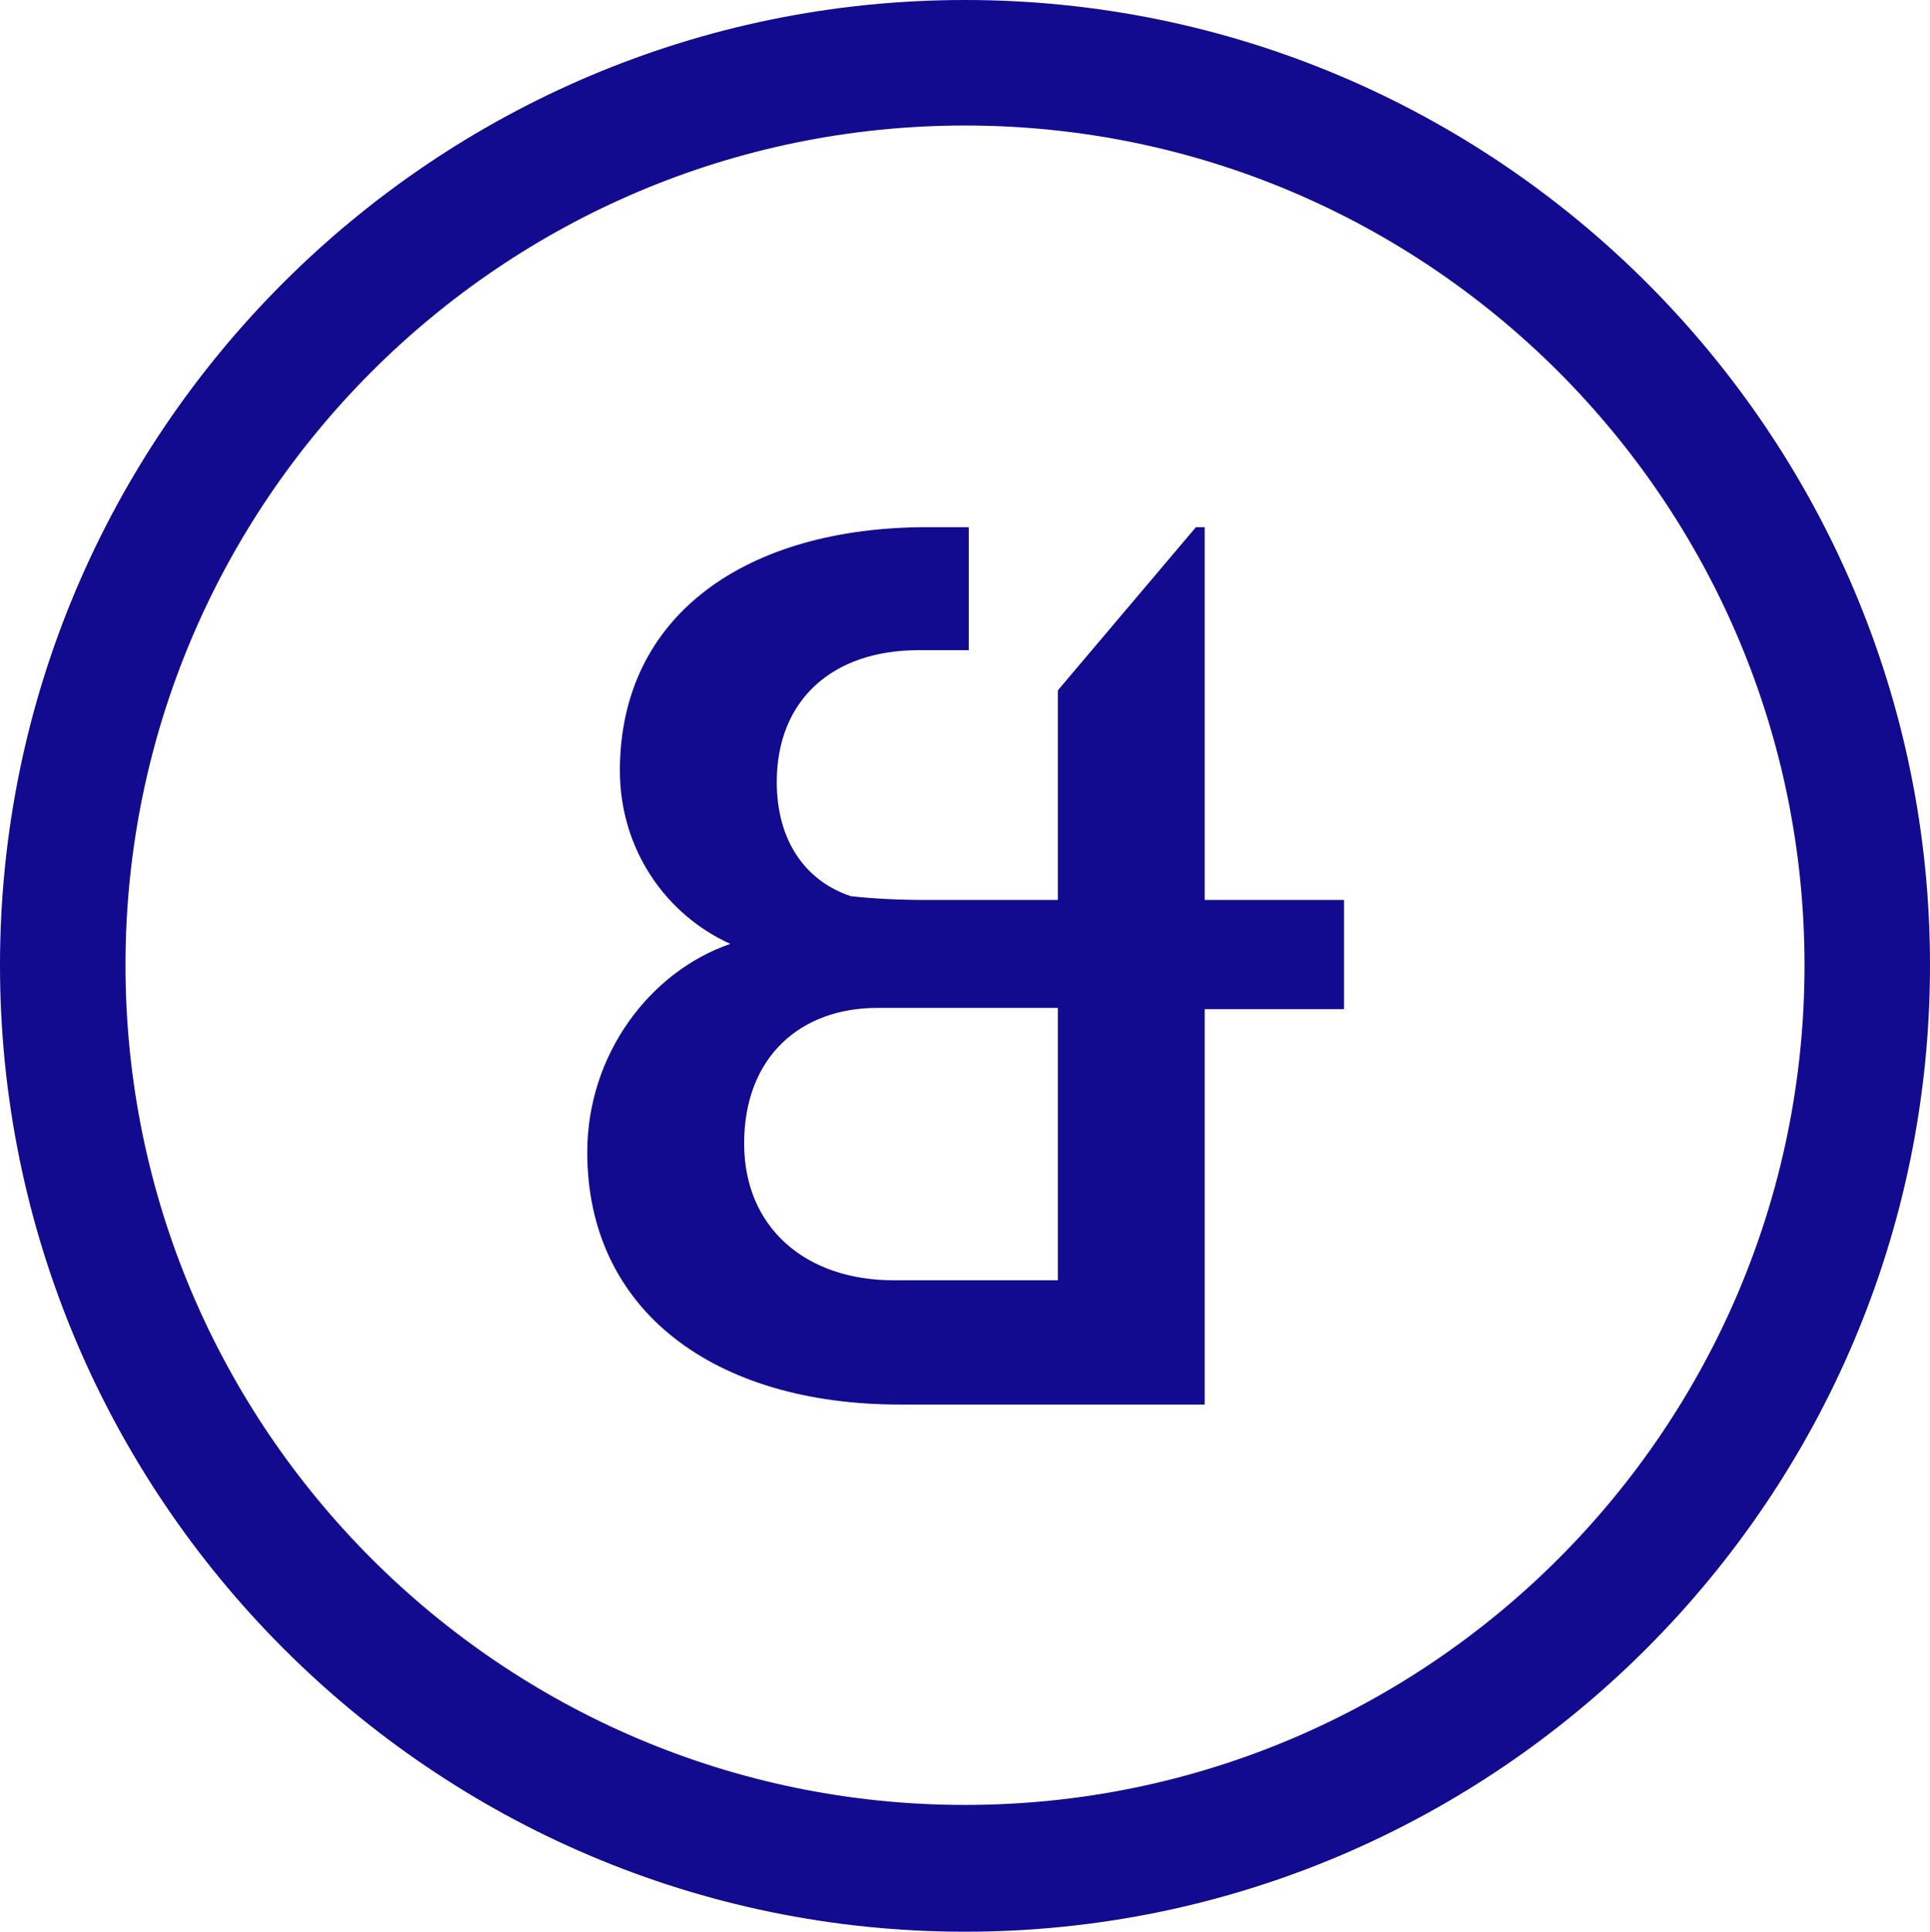<?xml version="1.0" encoding="utf-8"?>
<!-- Generator: Adobe Illustrator 24.3.0, SVG Export Plug-In . SVG Version: 6.00 Build 0)  -->
<svg version="1.1" id="Ebene_1" xmlns="http://www.w3.org/2000/svg" xmlns:xlink="http://www.w3.org/1999/xlink" x="0px" y="0px"
	 viewBox="0 0 15.38 15.39" style="enable-background:new 0 0 15.38 15.39;" xml:space="preserve">
<style type="text/css">
	.st0{fill:#120A8F;}
</style>
<g id="Ebene_3">
</g>
<g id="Ebene_2_1_">
</g>
<g id="Ebene_2_2_">
</g>
<g id="Ebene_2_3_">
</g>
<g>
	<g>
		<g>
			<path class="st0" d="M10.71,7.17H9.6V4.2H9.53l-1.1,1.3v1.67H7.37c-0.2,0-0.41-0.01-0.59-0.03C6.42,7.02,6.19,6.7,6.19,6.23
				c0-0.65,0.44-1.05,1.13-1.05h0.4l0-0.98H7.39c-1.43,0-2.45,0.69-2.45,1.94c0,0.63,0.37,1.15,0.88,1.38
				C5.18,7.74,4.68,8.4,4.68,9.18c0,1.26,1.01,2.01,2.49,2.01H9.6V8.04h1.11V7.17z M8.43,8.04v2.16H7.12c-0.7,0-1.19-0.42-1.19-1.09
				c0-0.69,0.45-1.08,1.06-1.08H8.43z"/>
		</g>
		<g>
			<path class="st0" d="M7.69,15.39C3.45,15.39,0,11.93,0,7.69C0,3.45,3.45,0,7.69,0s7.69,3.45,7.69,7.69
				C15.38,11.93,11.93,15.39,7.69,15.39z M7.69,1C4,1,1,4,1,7.69s3,6.69,6.69,6.69s6.69-3,6.69-6.69S11.38,1,7.69,1z"/>
		</g>
	</g>
</g>
</svg>
